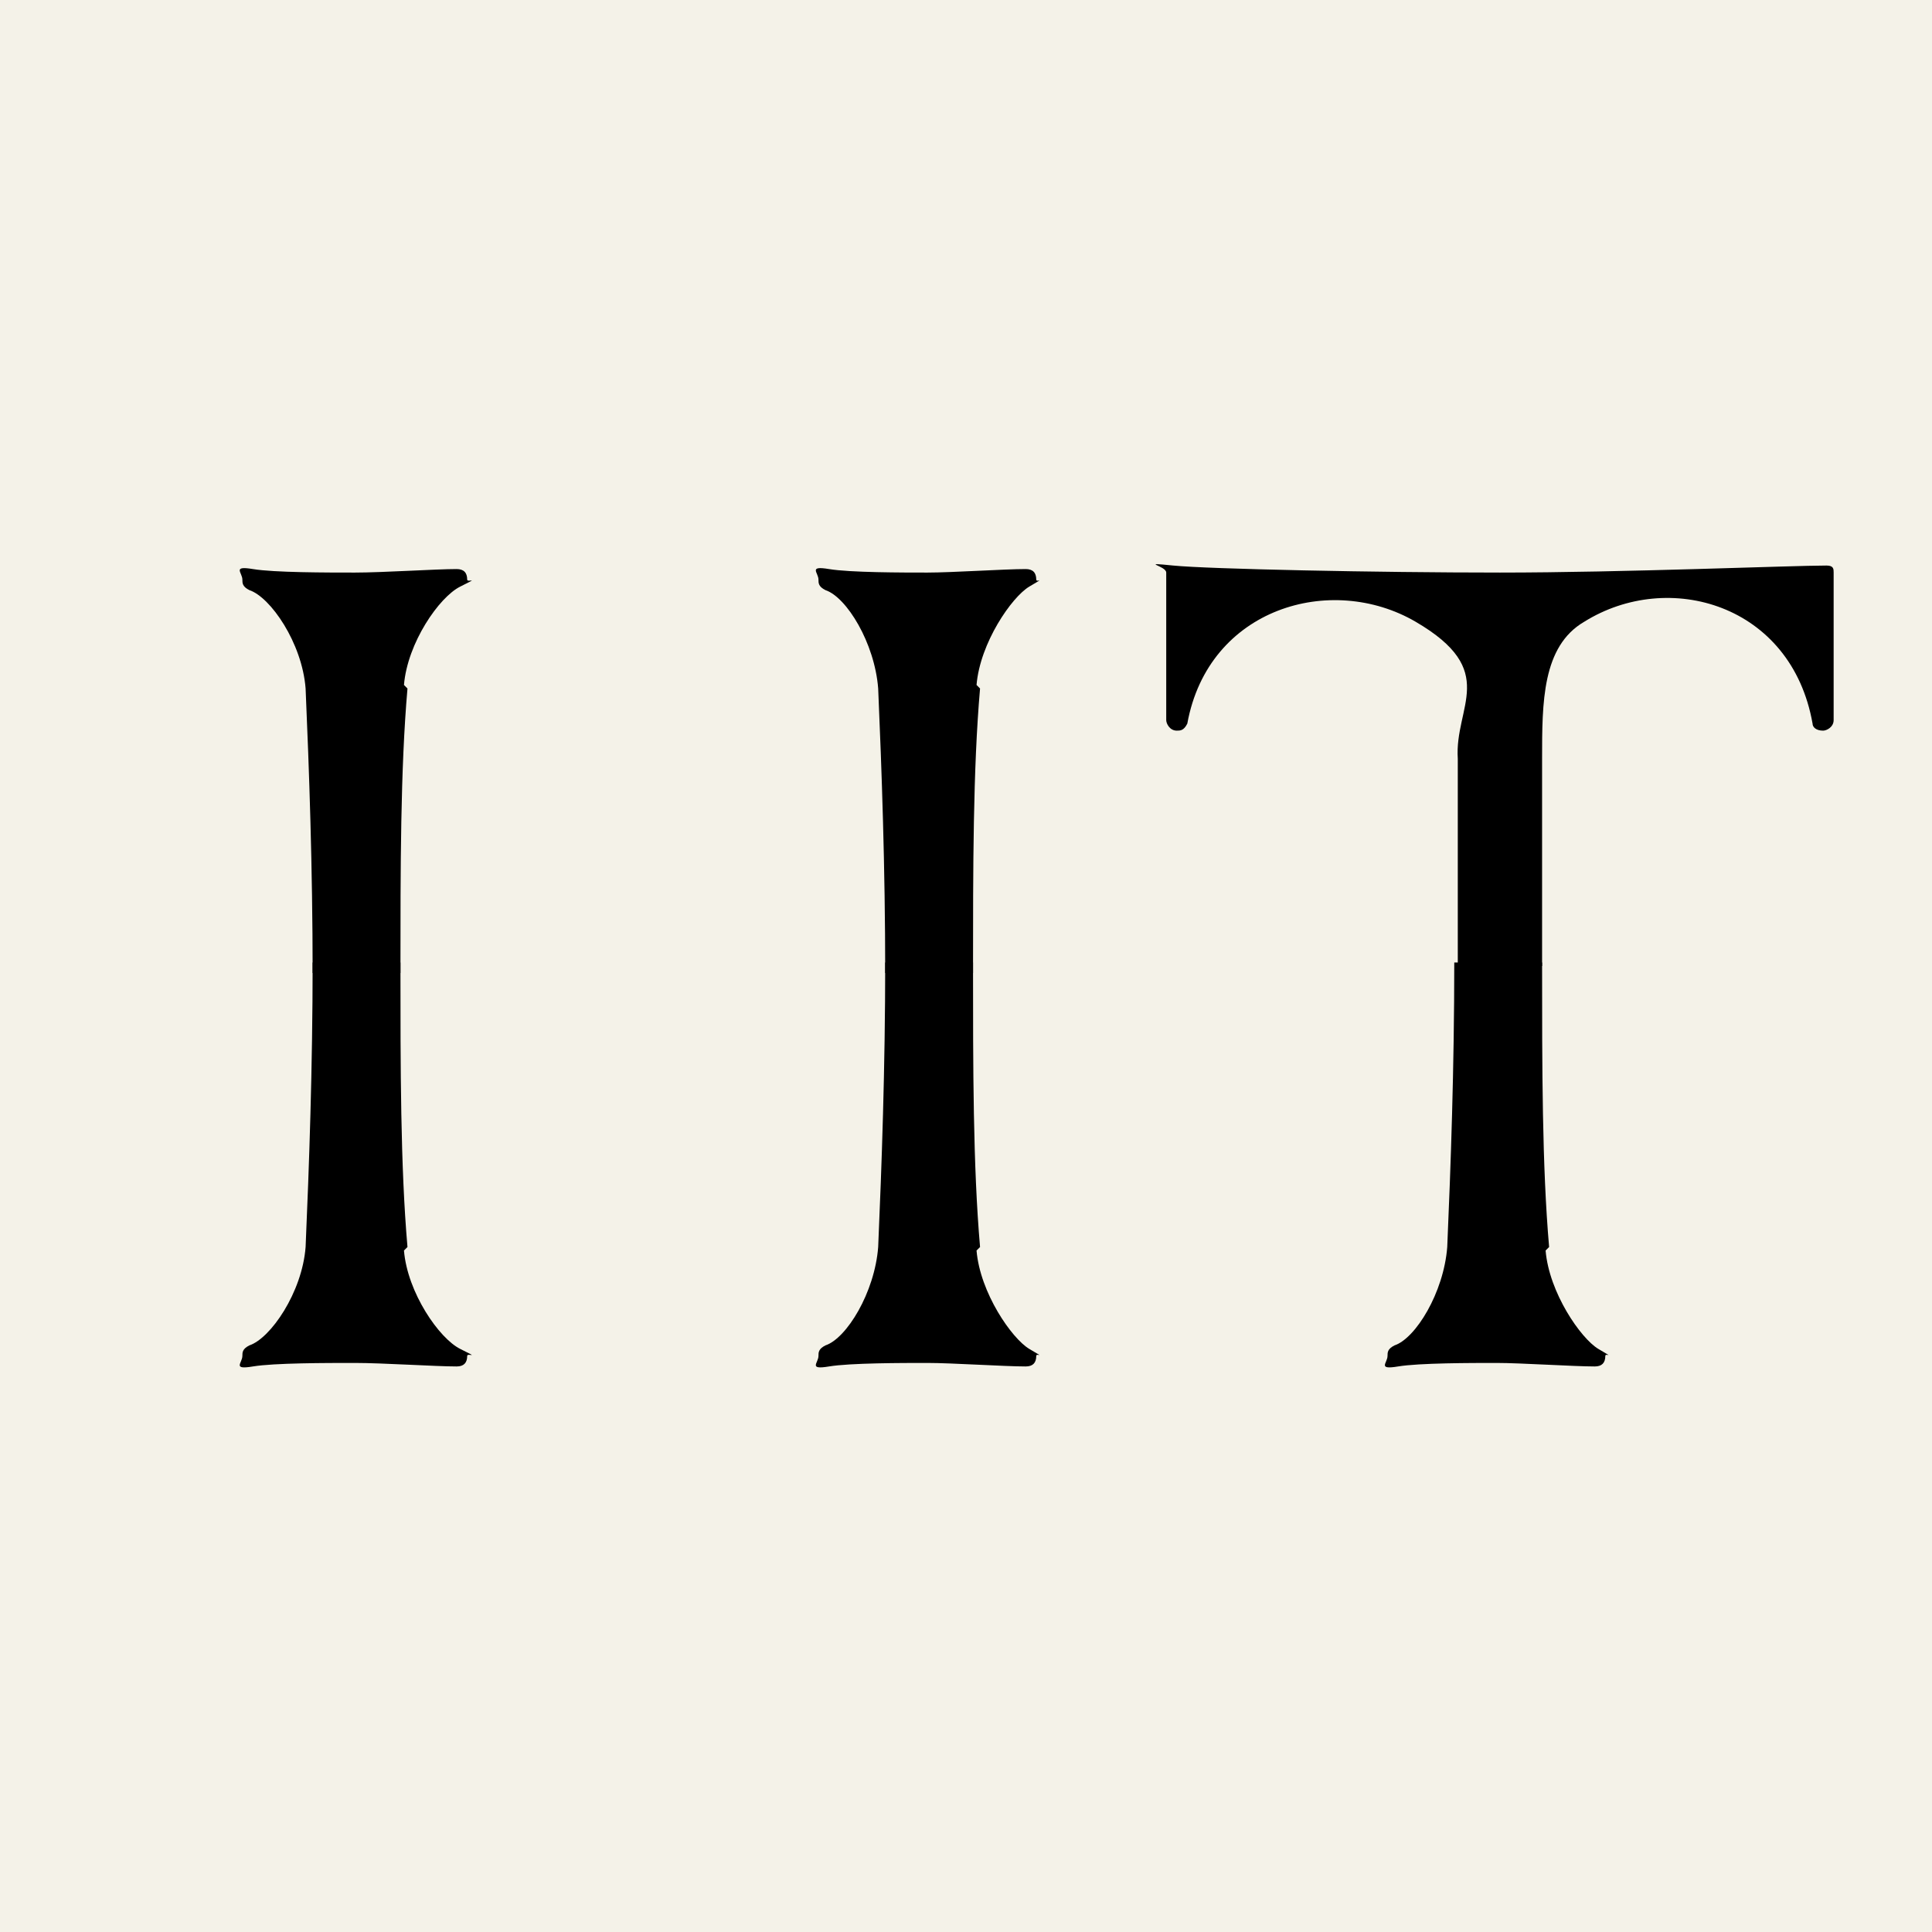 <?xml version="1.0" encoding="UTF-8"?>
<svg xmlns="http://www.w3.org/2000/svg" id="_レイヤー_1" data-name="レイヤー_1" version="1.1" viewBox="0 0 55 55">
  <defs>
    <style>
      .st0 {
        fill: #f4f2e8;
      }
    </style>
  </defs>
  <rect class="st0" width="55" height="55"></rect>
  <g>
    <path d="M43.9,27.5c0-2,0-3.9,0-5.9,0-1.6,0-3.2,1.2-3.9,2.4-1.5,5.9-.5,6.5,2.9,0,.1.1.2.3.2h0c.1,0,.3-.1.3-.3v-4.2c0-.1,0-.2-.2-.2-1,0-5.8.2-9.3.2s-8.3-.1-9.3-.2-.2,0-.2.2v4.2c0,.1.1.3.3.3h0c.1,0,.2,0,.3-.2.6-3.3,4.1-4.3,6.5-2.9s1.1,2.4,1.2,3.9c0,2,0,3.9,0,5.9"></path>
    <path d="M11.5,19.5c.1-1.2,1-2.5,1.6-2.8s.2-.1.2-.2h0c0-.2-.1-.3-.3-.3-.6,0-2.1.1-2.9.1s-2.3,0-2.9-.1-.3.1-.3.3h0c0,.1,0,.2.2.3.6.2,1.5,1.5,1.6,2.8.1,2.3.2,5.1.2,8.1h2.5c0-3,0-5.8.2-8.1Z"></path>
    <path d="M11.5,35.6c.1,1.2,1,2.5,1.6,2.8s.2.1.2.2h0c0,.2-.1.3-.3.3-.6,0-2.1-.1-2.9-.1s-2.3,0-2.9.1-.3-.1-.3-.3h0c0-.1,0-.2.2-.3.6-.2,1.5-1.5,1.6-2.8.1-2.3.2-5.1.2-8.1h2.5c0,3,0,5.8.2,8.1Z"></path>
    <path d="M27.8,19.5c.1-1.2,1-2.5,1.5-2.8s.2-.1.2-.2h0c0-.2-.1-.3-.3-.3-.6,0-2.1.1-2.8.1s-2.2,0-2.8-.1-.3.1-.3.3h0c0,.1,0,.2.2.3.6.2,1.4,1.5,1.5,2.8.1,2.3.2,5.1.2,8.1h2.5c0-3,0-5.8.2-8.1Z"></path>
    <path d="M27.8,35.6c.1,1.2,1,2.5,1.5,2.8s.2.1.2.2h0c0,.2-.1.3-.3.3-.6,0-2.1-.1-2.8-.1s-2.2,0-2.8.1-.3-.1-.3-.3h0c0-.1,0-.2.2-.3.6-.2,1.4-1.5,1.5-2.8.1-2.3.2-5.1.2-8.1h2.5c0,3,0,5.8.2,8.1Z"></path>
    <path d="M44,35.6c.1,1.2,1,2.5,1.5,2.8s.2.1.2.2h0c0,.2-.1.3-.3.3-.6,0-2.1-.1-2.8-.1s-2.2,0-2.8.1-.3-.1-.3-.3h0c0-.1,0-.2.2-.3.6-.2,1.4-1.5,1.5-2.8.1-2.3.2-5.1.2-8.1h2.5c0,3,0,5.8.2,8.1Z"></path>
  </g>
</svg>
